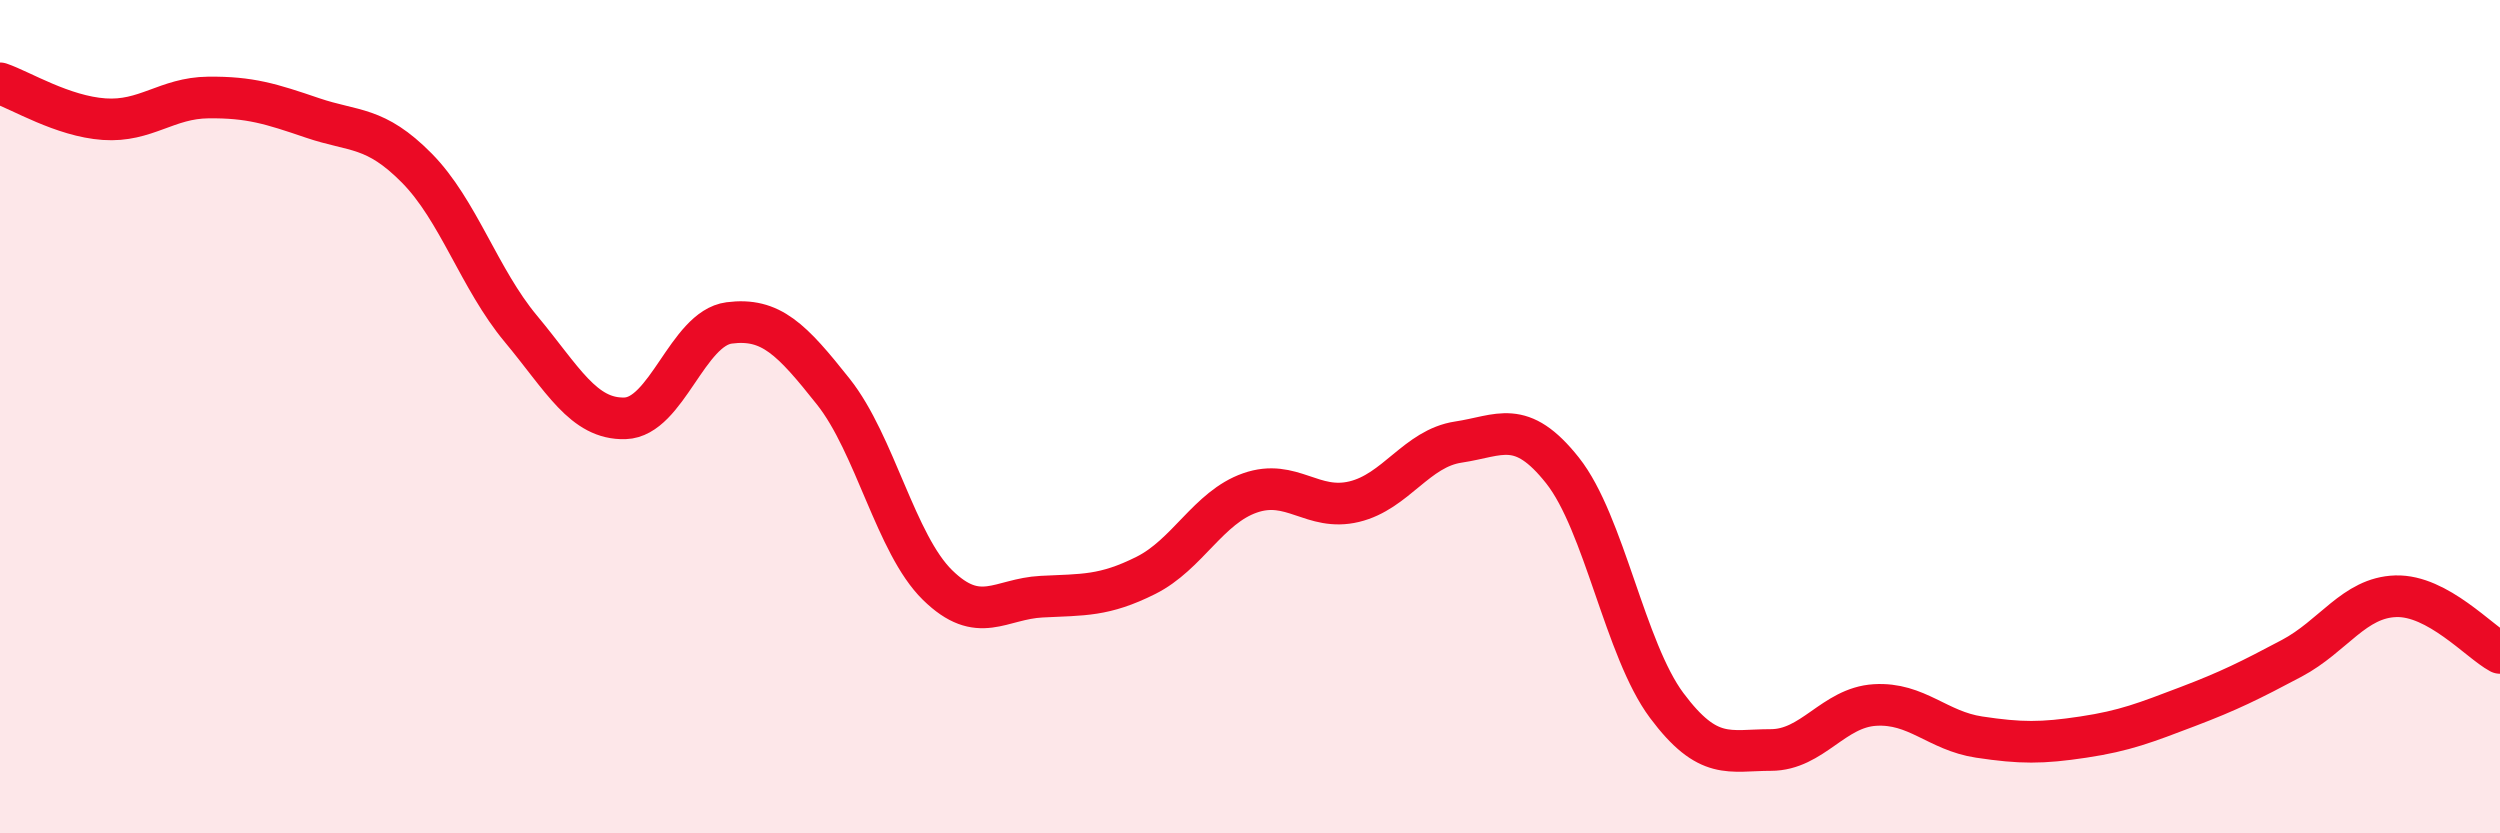 
    <svg width="60" height="20" viewBox="0 0 60 20" xmlns="http://www.w3.org/2000/svg">
      <path
        d="M 0,2 C 0.5,2.17 1.5,2.79 2.5,2.86 C 3.5,2.93 4,2.35 5,2.34 C 6,2.33 6.5,2.49 7.5,2.83 C 8.5,3.17 9,3.02 10,4.03 C 11,5.04 11.5,6.69 12.5,7.89 C 13.5,9.09 14,10.07 15,10.04 C 16,10.01 16.5,7.88 17.5,7.75 C 18.5,7.62 19,8.14 20,9.4 C 21,10.66 21.5,13.06 22.5,14.04 C 23.5,15.02 24,14.37 25,14.32 C 26,14.27 26.5,14.31 27.5,13.81 C 28.5,13.31 29,12.18 30,11.83 C 31,11.48 31.5,12.28 32.5,12.04 C 33.5,11.8 34,10.76 35,10.61 C 36,10.46 36.5,10.03 37.5,11.29 C 38.5,12.55 39,15.59 40,16.93 C 41,18.27 41.5,18 42.5,18 C 43.5,18 44,16.98 45,16.92 C 46,16.86 46.5,17.54 47.5,17.69 C 48.5,17.84 49,17.84 50,17.69 C 51,17.54 51.5,17.34 52.5,16.96 C 53.5,16.58 54,16.33 55,15.8 C 56,15.27 56.5,14.34 57.5,14.31 C 58.5,14.28 59.5,15.4 60,15.67L60 20L0 20Z"
        fill="#EB0A25"
        opacity="0.1"
        stroke-linecap="round"
        stroke-linejoin="round"
      />
      <path
        d="M 0,2 C 0.5,2.17 1.5,2.79 2.5,2.86 C 3.5,2.93 4,2.35 5,2.34 C 6,2.33 6.5,2.49 7.5,2.83 C 8.5,3.17 9,3.02 10,4.03 C 11,5.04 11.5,6.69 12.5,7.89 C 13.5,9.09 14,10.07 15,10.04 C 16,10.01 16.5,7.88 17.5,7.75 C 18.5,7.62 19,8.14 20,9.4 C 21,10.66 21.5,13.06 22.5,14.04 C 23.5,15.02 24,14.37 25,14.32 C 26,14.27 26.5,14.31 27.5,13.81 C 28.5,13.31 29,12.18 30,11.83 C 31,11.48 31.5,12.28 32.5,12.04 C 33.5,11.8 34,10.76 35,10.61 C 36,10.46 36.5,10.03 37.5,11.29 C 38.5,12.55 39,15.59 40,16.93 C 41,18.27 41.5,18 42.5,18 C 43.5,18 44,16.98 45,16.92 C 46,16.86 46.5,17.54 47.5,17.69 C 48.5,17.84 49,17.84 50,17.69 C 51,17.54 51.5,17.34 52.5,16.96 C 53.5,16.58 54,16.33 55,15.8 C 56,15.27 56.5,14.34 57.5,14.31 C 58.5,14.28 59.5,15.4 60,15.67"
        stroke="#EB0A25"
        stroke-width="1"
        fill="none"
        stroke-linecap="round"
        stroke-linejoin="round"
      />
    </svg>
  
